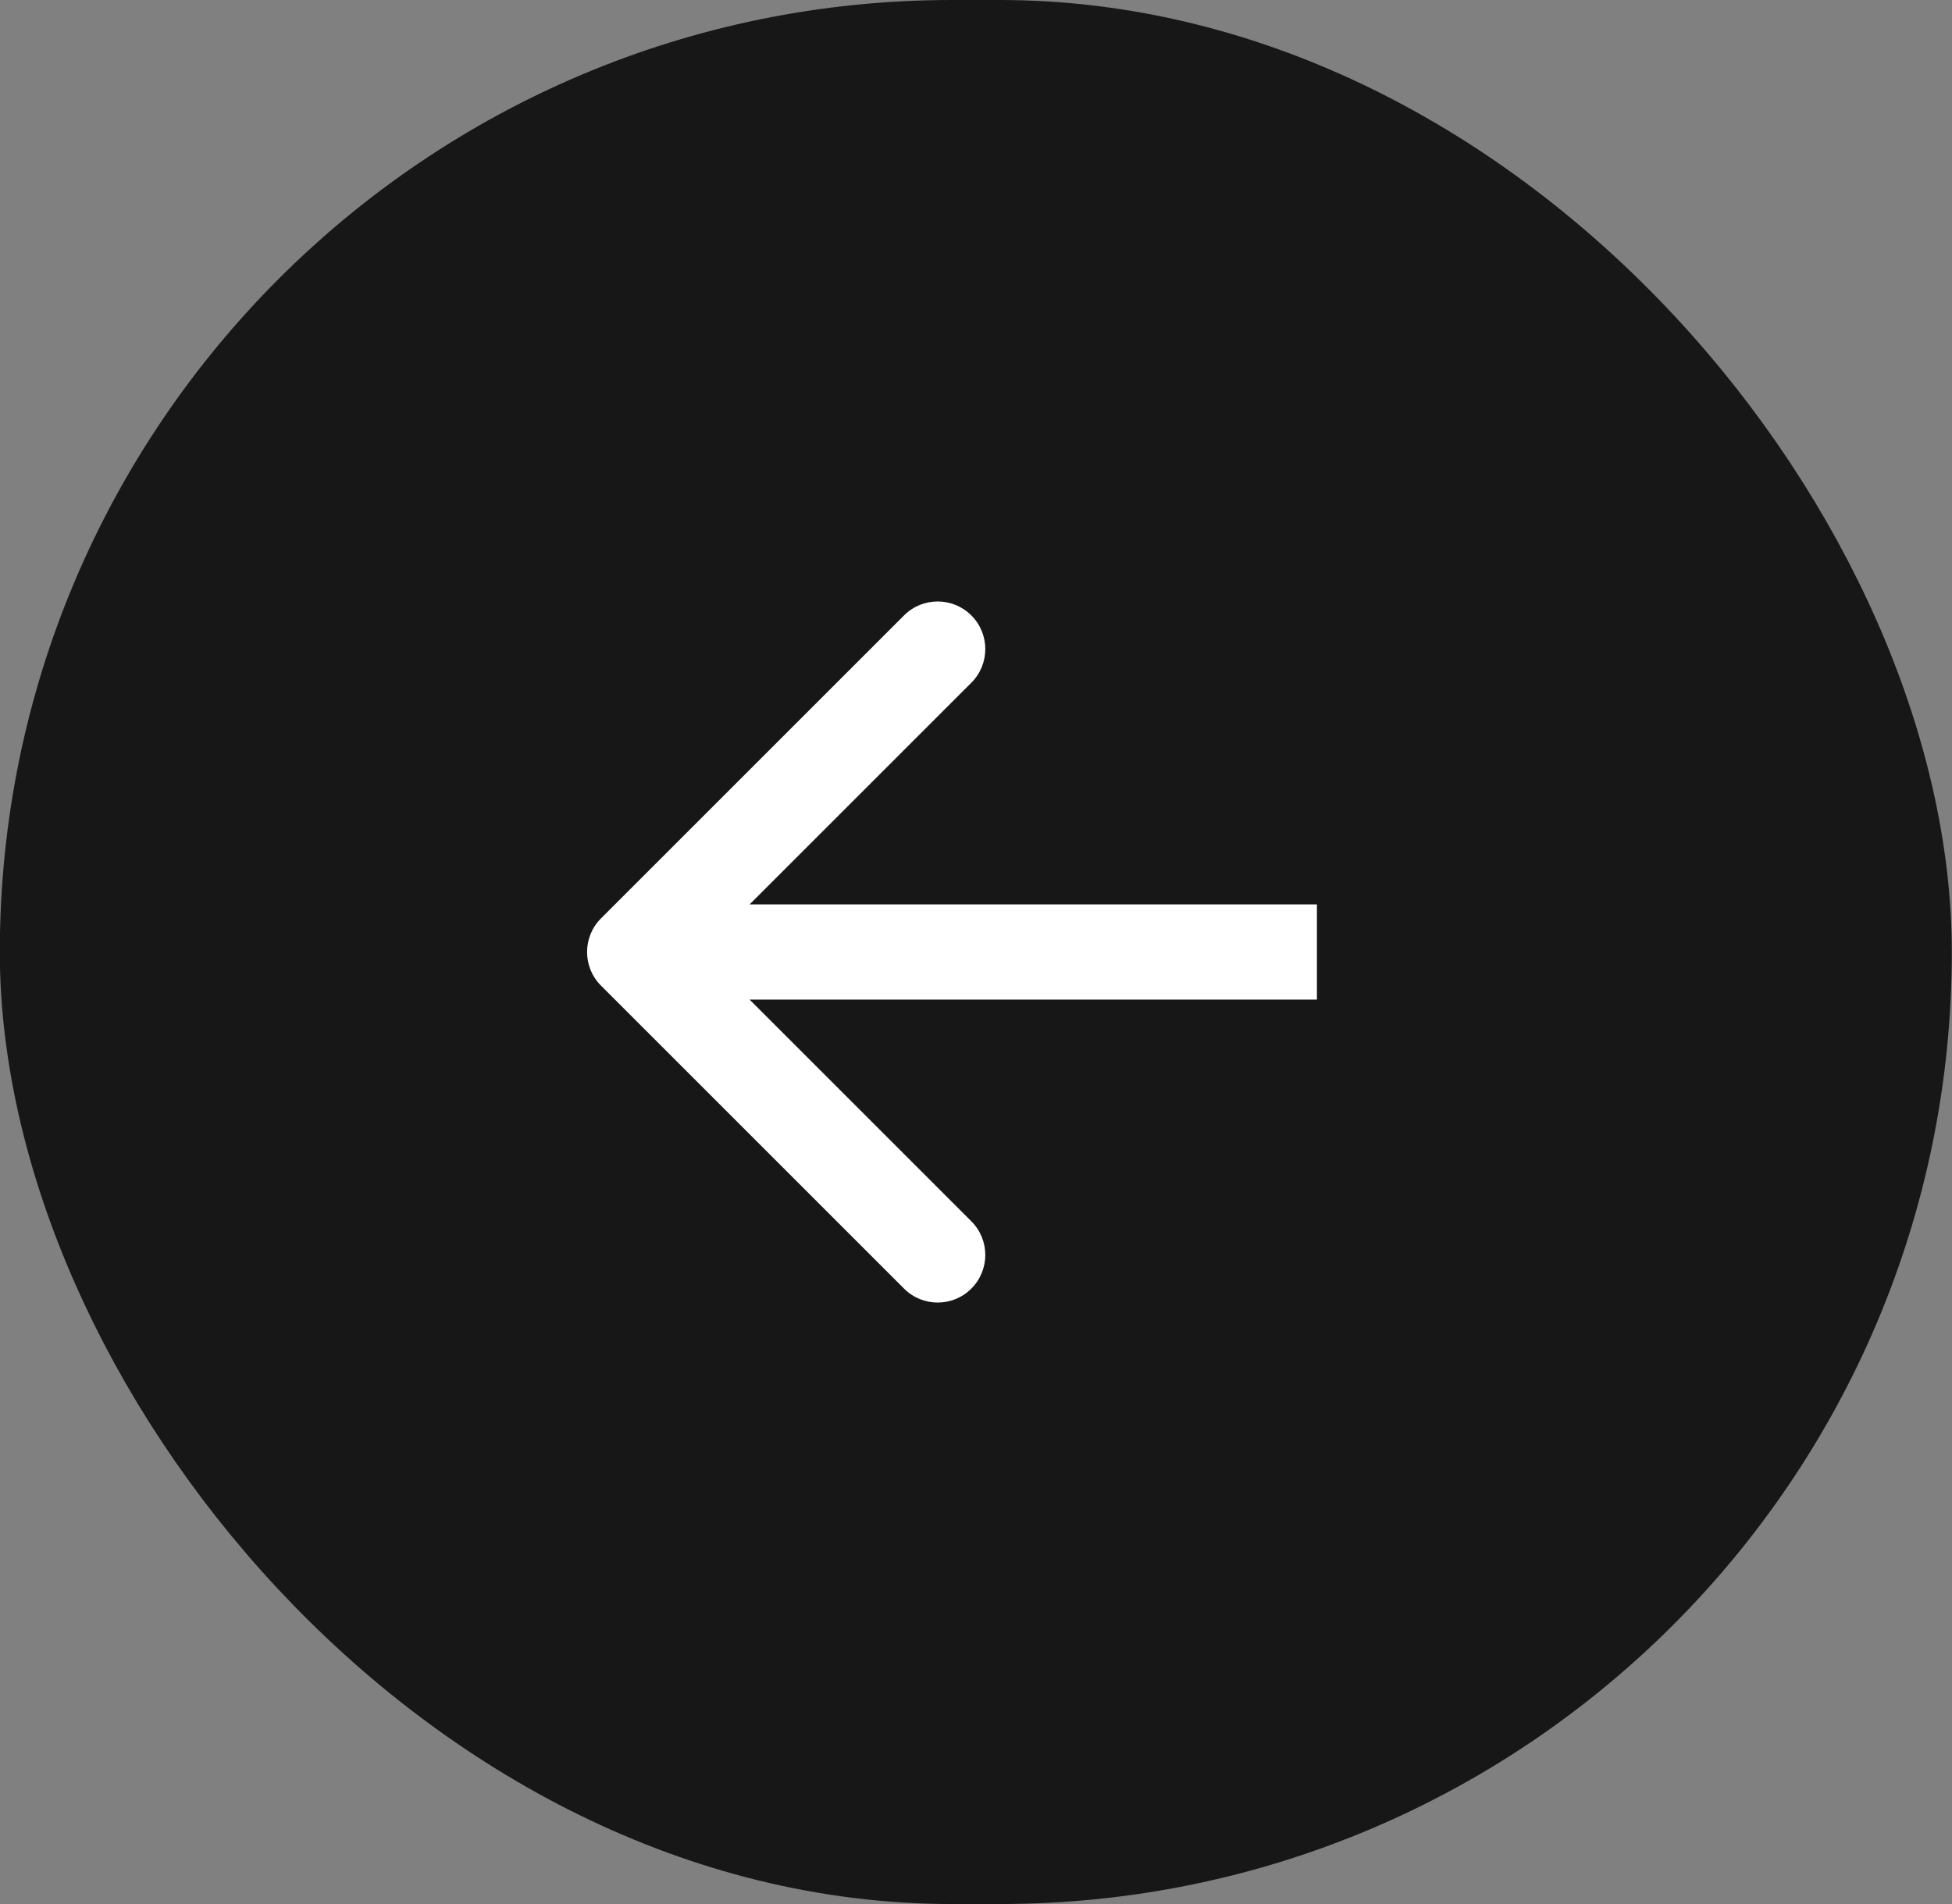<svg xmlns="http://www.w3.org/2000/svg" fill="none" viewBox="0 0 41 40" height="40" width="41">
<rect x="0" y="0" width="41" height="40" fill="#808080" stroke="none"/>
<rect fill="#171717" rx="19" height="38" width="39" y="1" x="0.996"></rect>
<rect stroke-width="2" stroke="#171717" rx="19" height="38" width="39" y="1" x="0.996"></rect>
<path fill="white" d="M12.624 19.293C12.233 19.683 12.233 20.317 12.624 20.707L18.988 27.071C19.378 27.462 20.012 27.462 20.402 27.071C20.793 26.68 20.793 26.047 20.402 25.657L14.745 20L20.402 14.343C20.793 13.953 20.793 13.319 20.402 12.929C20.012 12.538 19.378 12.538 18.988 12.929L12.624 19.293ZM13.331 20V21H27.661V20V19H13.331V20Z"></path>
</svg>
